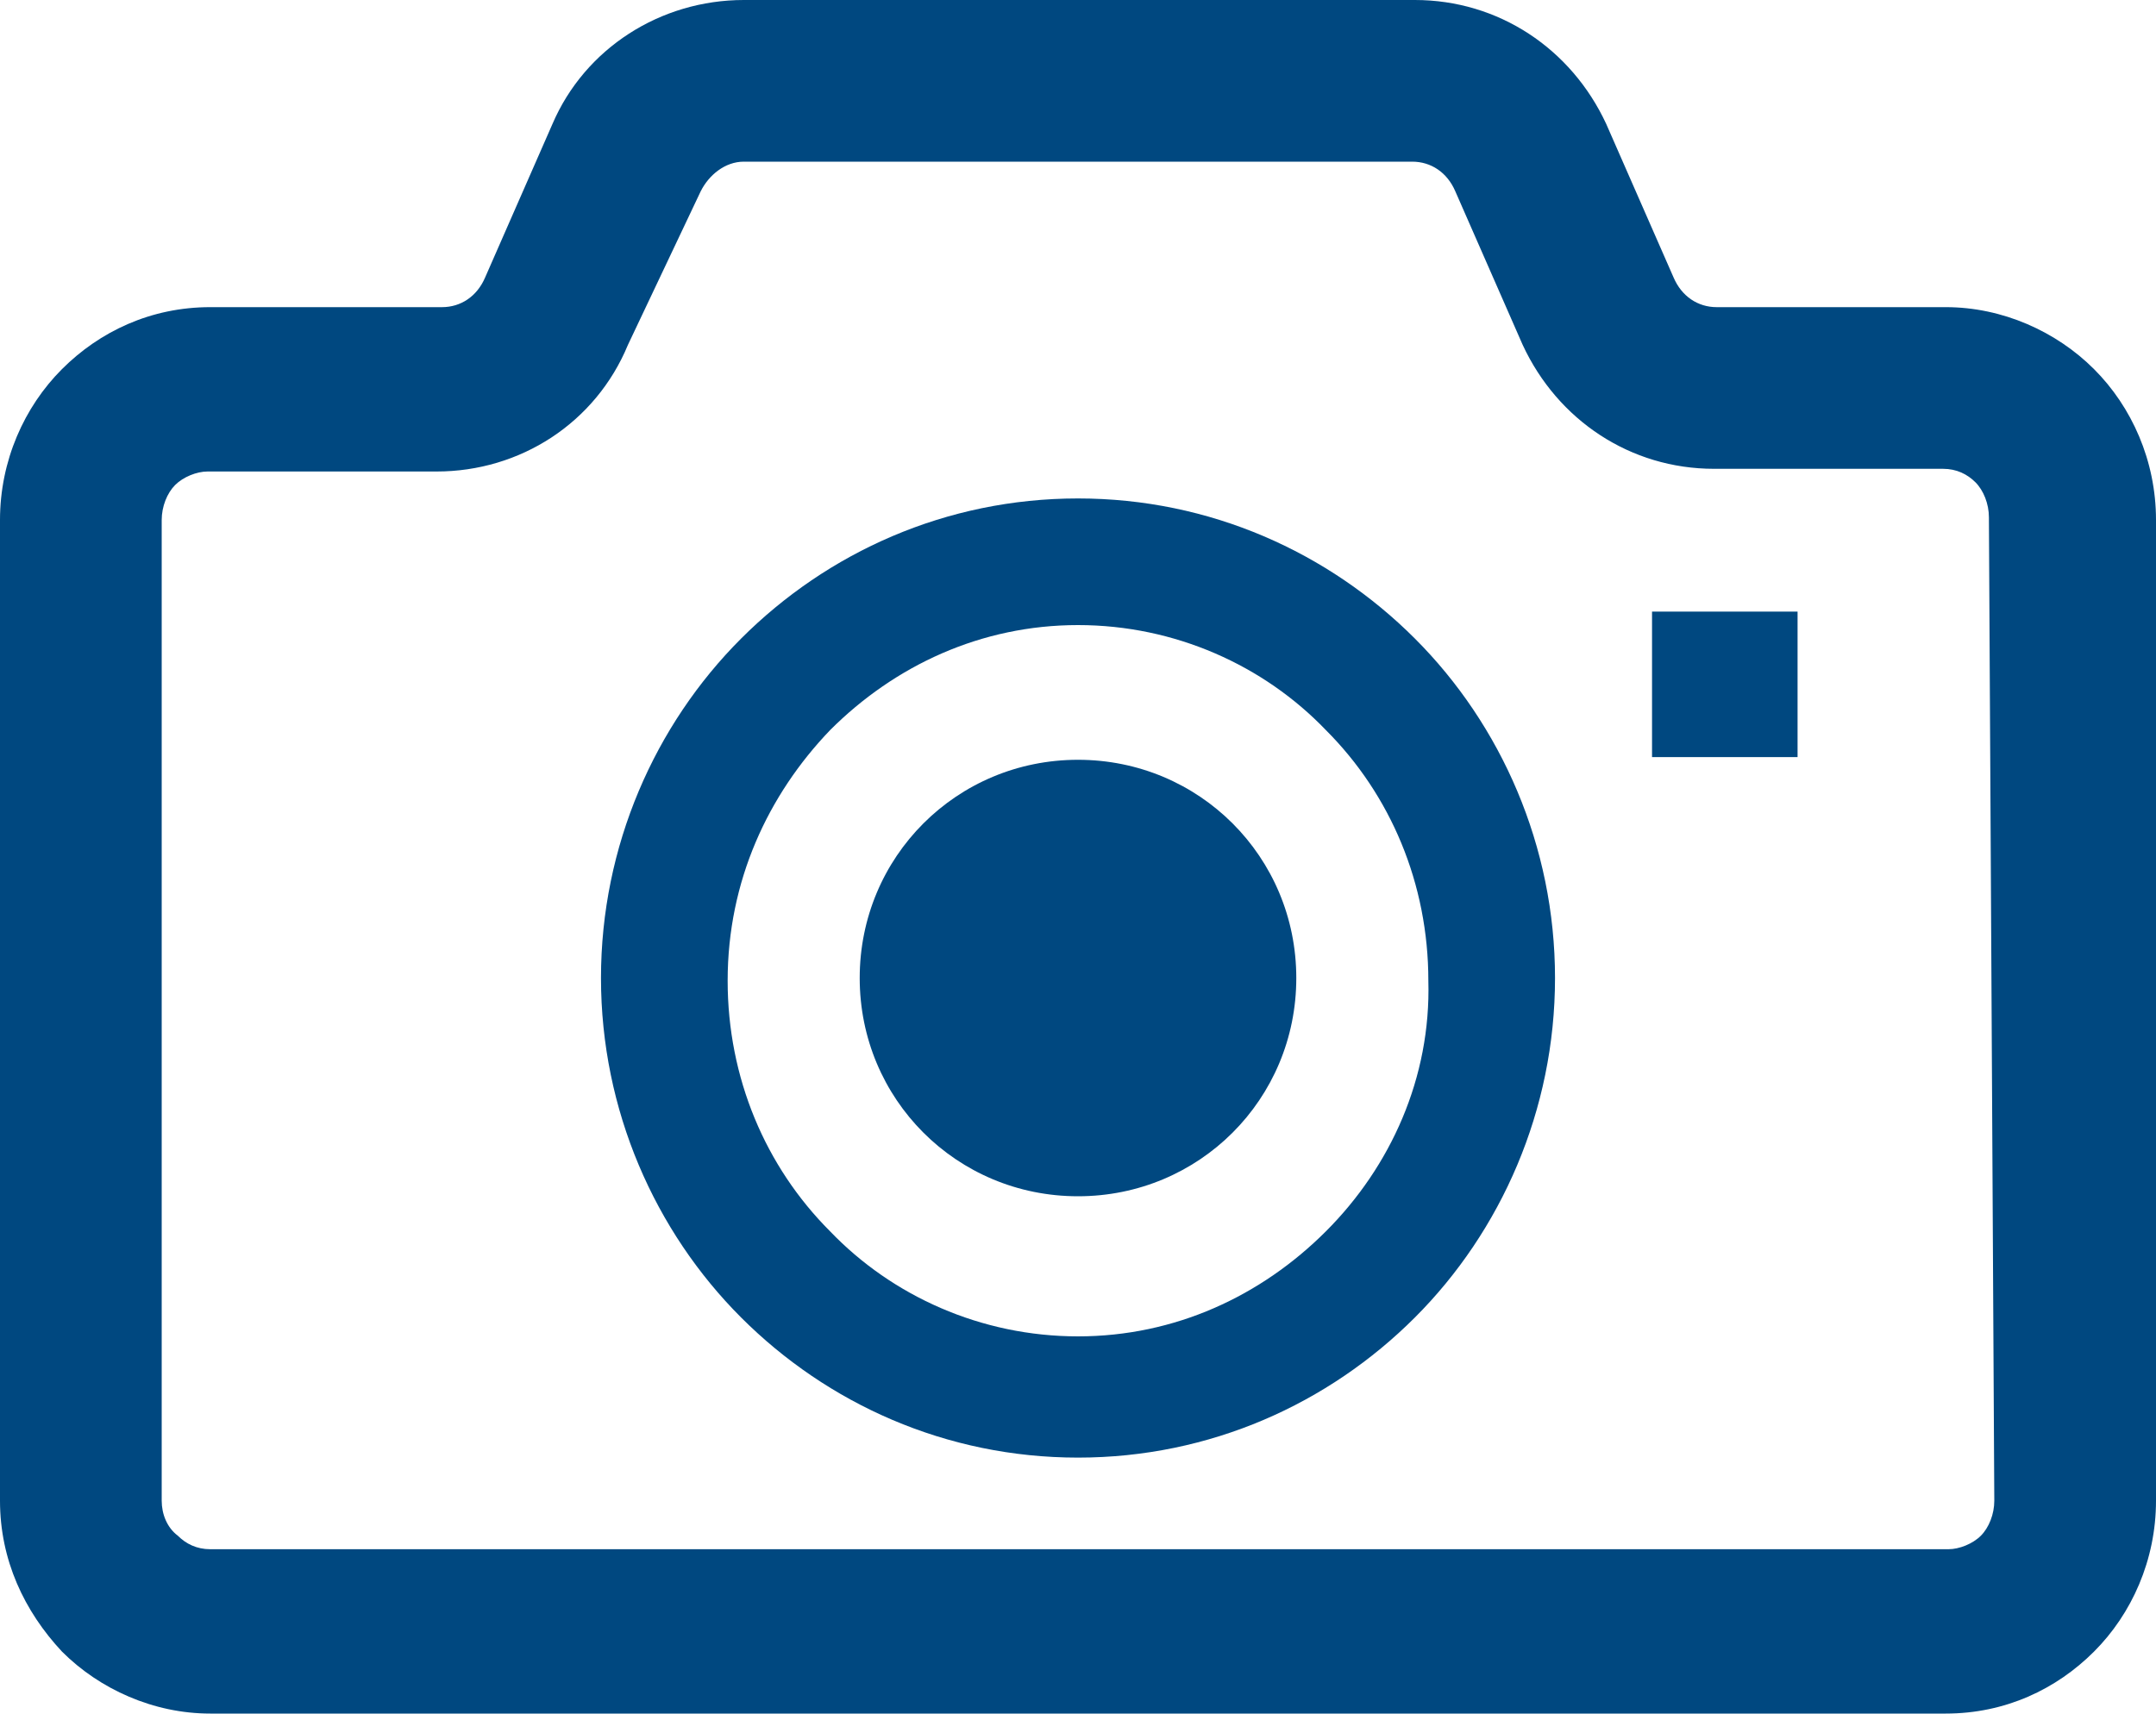 <?xml version="1.0" encoding="utf-8"?>
<!-- Generator: Adobe Illustrator 22.1.0, SVG Export Plug-In . SVG Version: 6.00 Build 0)  -->
<svg version="1.1" id="レイヤー_1" xmlns="http://www.w3.org/2000/svg" xmlns:xlink="http://www.w3.org/1999/xlink" x="0px"
	 y="0px" viewBox="0 0 80 63.6" style="enable-background:new 0 0 80 63.6;" xml:space="preserve">
<style type="text/css">
	.st0{fill:#004880;}
</style>
<g>
	<path class="st0" d="M40,28.2c-4.5,0-8.1,3.6-8.1,8.1c0,4.5,3.6,8.1,8.1,8.1s8.1-3.6,8.1-8.1C48.1,31.8,44.5,28.2,40,28.2z"/>
	<path class="st0" d="M77.7,13.7c-1.4-1.4-3.4-2.3-5.5-2.3h-8.5c-0.7,0-1.3-0.4-1.6-1.1l-2.5-5.7c-1.3-2.8-4-4.6-7.1-4.6H27.6
		c-3.1,0-5.9,1.8-7.1,4.6v0l-2.5,5.7c-0.3,0.7-0.9,1.1-1.6,1.1H7.8c-2.2,0-4.1,0.9-5.5,2.3C0.9,15.1,0,17.1,0,19.3v36.4
		c0,2.2,0.9,4.1,2.3,5.6c1.4,1.4,3.4,2.3,5.5,2.3h35.3h29.1c2.2,0,4.1-0.9,5.5-2.3c1.4-1.4,2.3-3.4,2.3-5.6V19.3
		C80,17.1,79.1,15.1,77.7,13.7z M74,55.7c0,0.5-0.2,1-0.5,1.3c-0.3,0.3-0.8,0.5-1.2,0.5H43.1H7.8c-0.5,0-0.9-0.2-1.2-0.5
		C6.2,56.7,6,56.2,6,55.7V19.3c0-0.5,0.2-1,0.5-1.3c0.3-0.3,0.8-0.5,1.2-0.5h8.5c3.1,0,5.9-1.8,7.1-4.7L26,7.1
		C26.3,6.5,26.9,6,27.6,6h24.8c0.7,0,1.3,0.4,1.6,1.1l2.5,5.7c1.3,2.8,4,4.6,7.1,4.6h8.5c0.5,0,0.9,0.2,1.2,0.5
		c0.3,0.3,0.5,0.8,0.5,1.3L74,55.7L74,55.7z"/>
	<path class="st0" d="M40,18.5c-4.9,0-9.3,2-12.5,5.2c-3.2,3.2-5.2,7.7-5.2,12.6c0,4.9,2,9.4,5.2,12.6c3.2,3.2,7.6,5.2,12.5,5.2
		c4.9,0,9.3-2,12.5-5.2c3.2-3.2,5.2-7.7,5.2-12.6c0-4.9-2-9.4-5.2-12.6C49.3,20.5,44.9,18.5,40,18.5z M49.2,45.7
		c-2.4,2.4-5.6,3.9-9.2,3.9c-3.6,0-6.9-1.5-9.2-3.9c-2.4-2.4-3.8-5.7-3.8-9.3c0-3.7,1.5-6.9,3.8-9.3c2.4-2.4,5.6-3.9,9.2-3.9
		c3.6,0,6.9,1.5,9.2,3.9c2.4,2.4,3.8,5.7,3.8,9.3C53.1,40,51.6,43.3,49.2,45.7z"/>
	<rect x="61.3" y="22.7" class="st0" width="5.4" height="5.4"/>
</g>
</svg>
